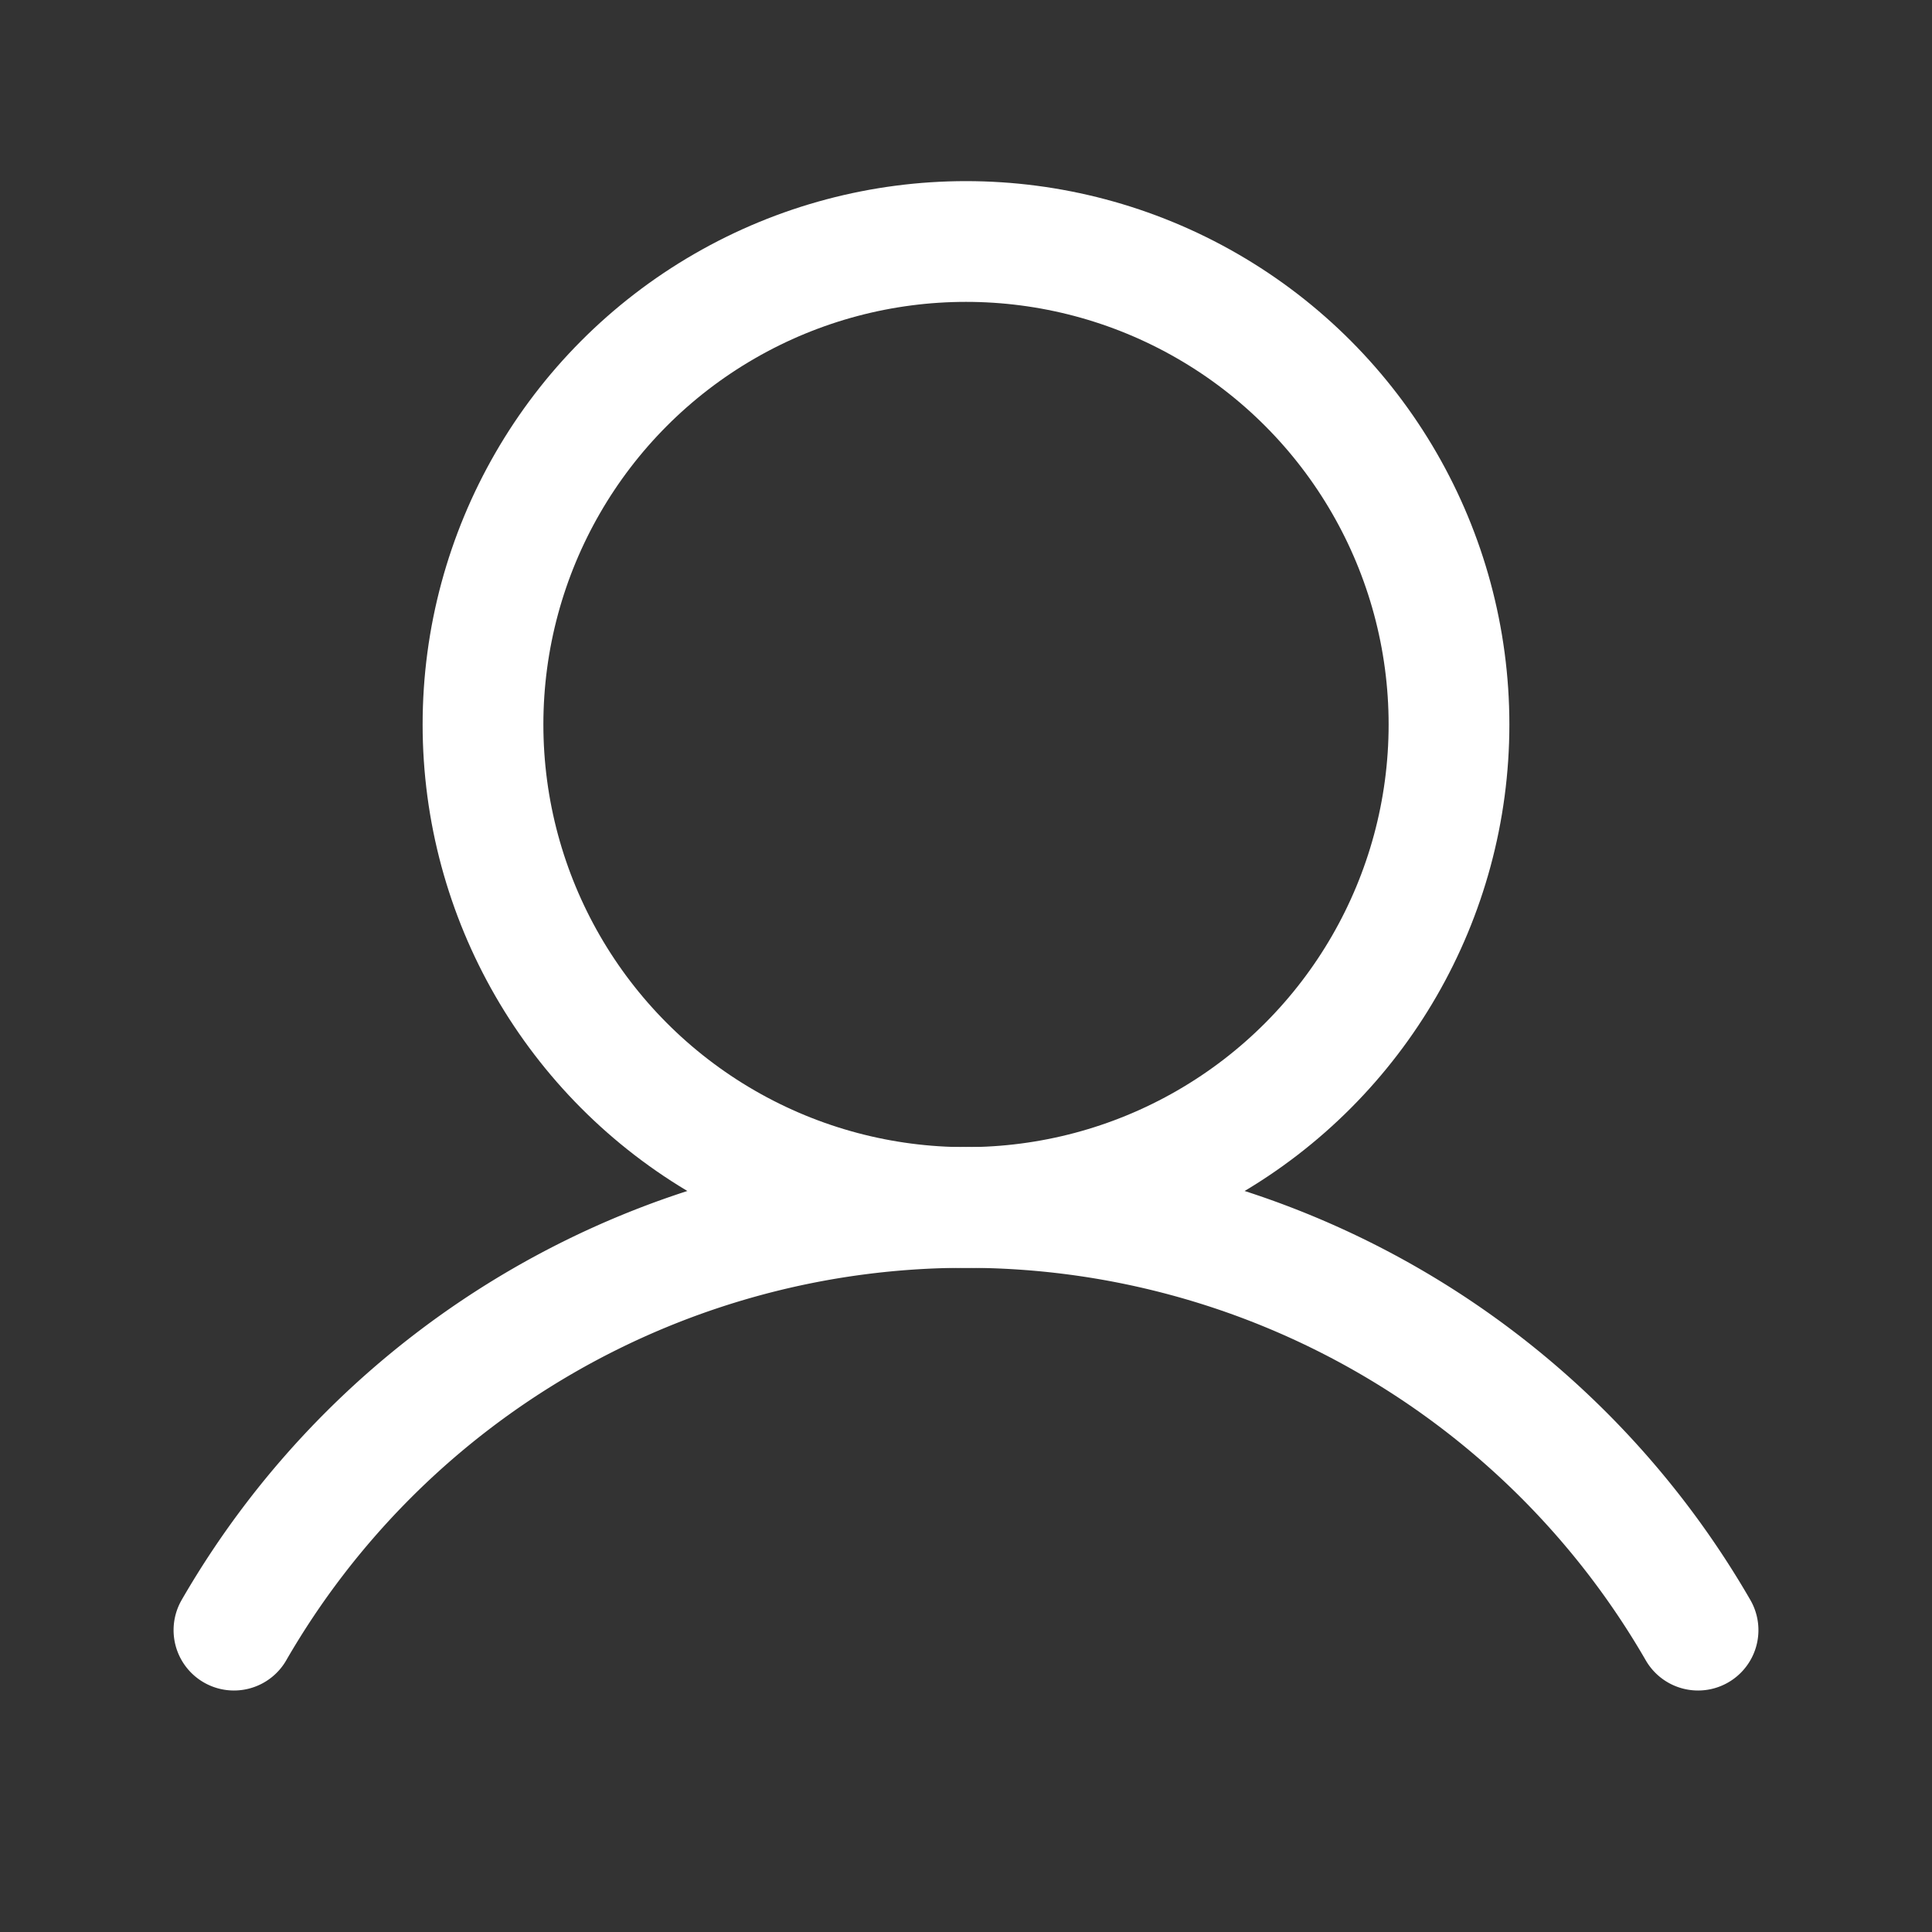 <?xml version="1.0" encoding="UTF-8"?> <svg xmlns="http://www.w3.org/2000/svg" width="192" height="192" fill="#ffffff" viewBox="0 0 256 256"><rect x="0" y="0" width="256" height="256" fill="#333333" stroke="none"/> <rect width="256" height="256" fill="none"></rect> <circle cx="128" cy="96" r="64" fill="none" stroke="#ffffff" stroke-miterlimit="10" stroke-width="16"></circle> <path d="M31,216a112,112,0,0,1,194,0" fill="none" stroke="#ffffff" stroke-linecap="round" stroke-linejoin="round" stroke-width="16"></path> </svg> 